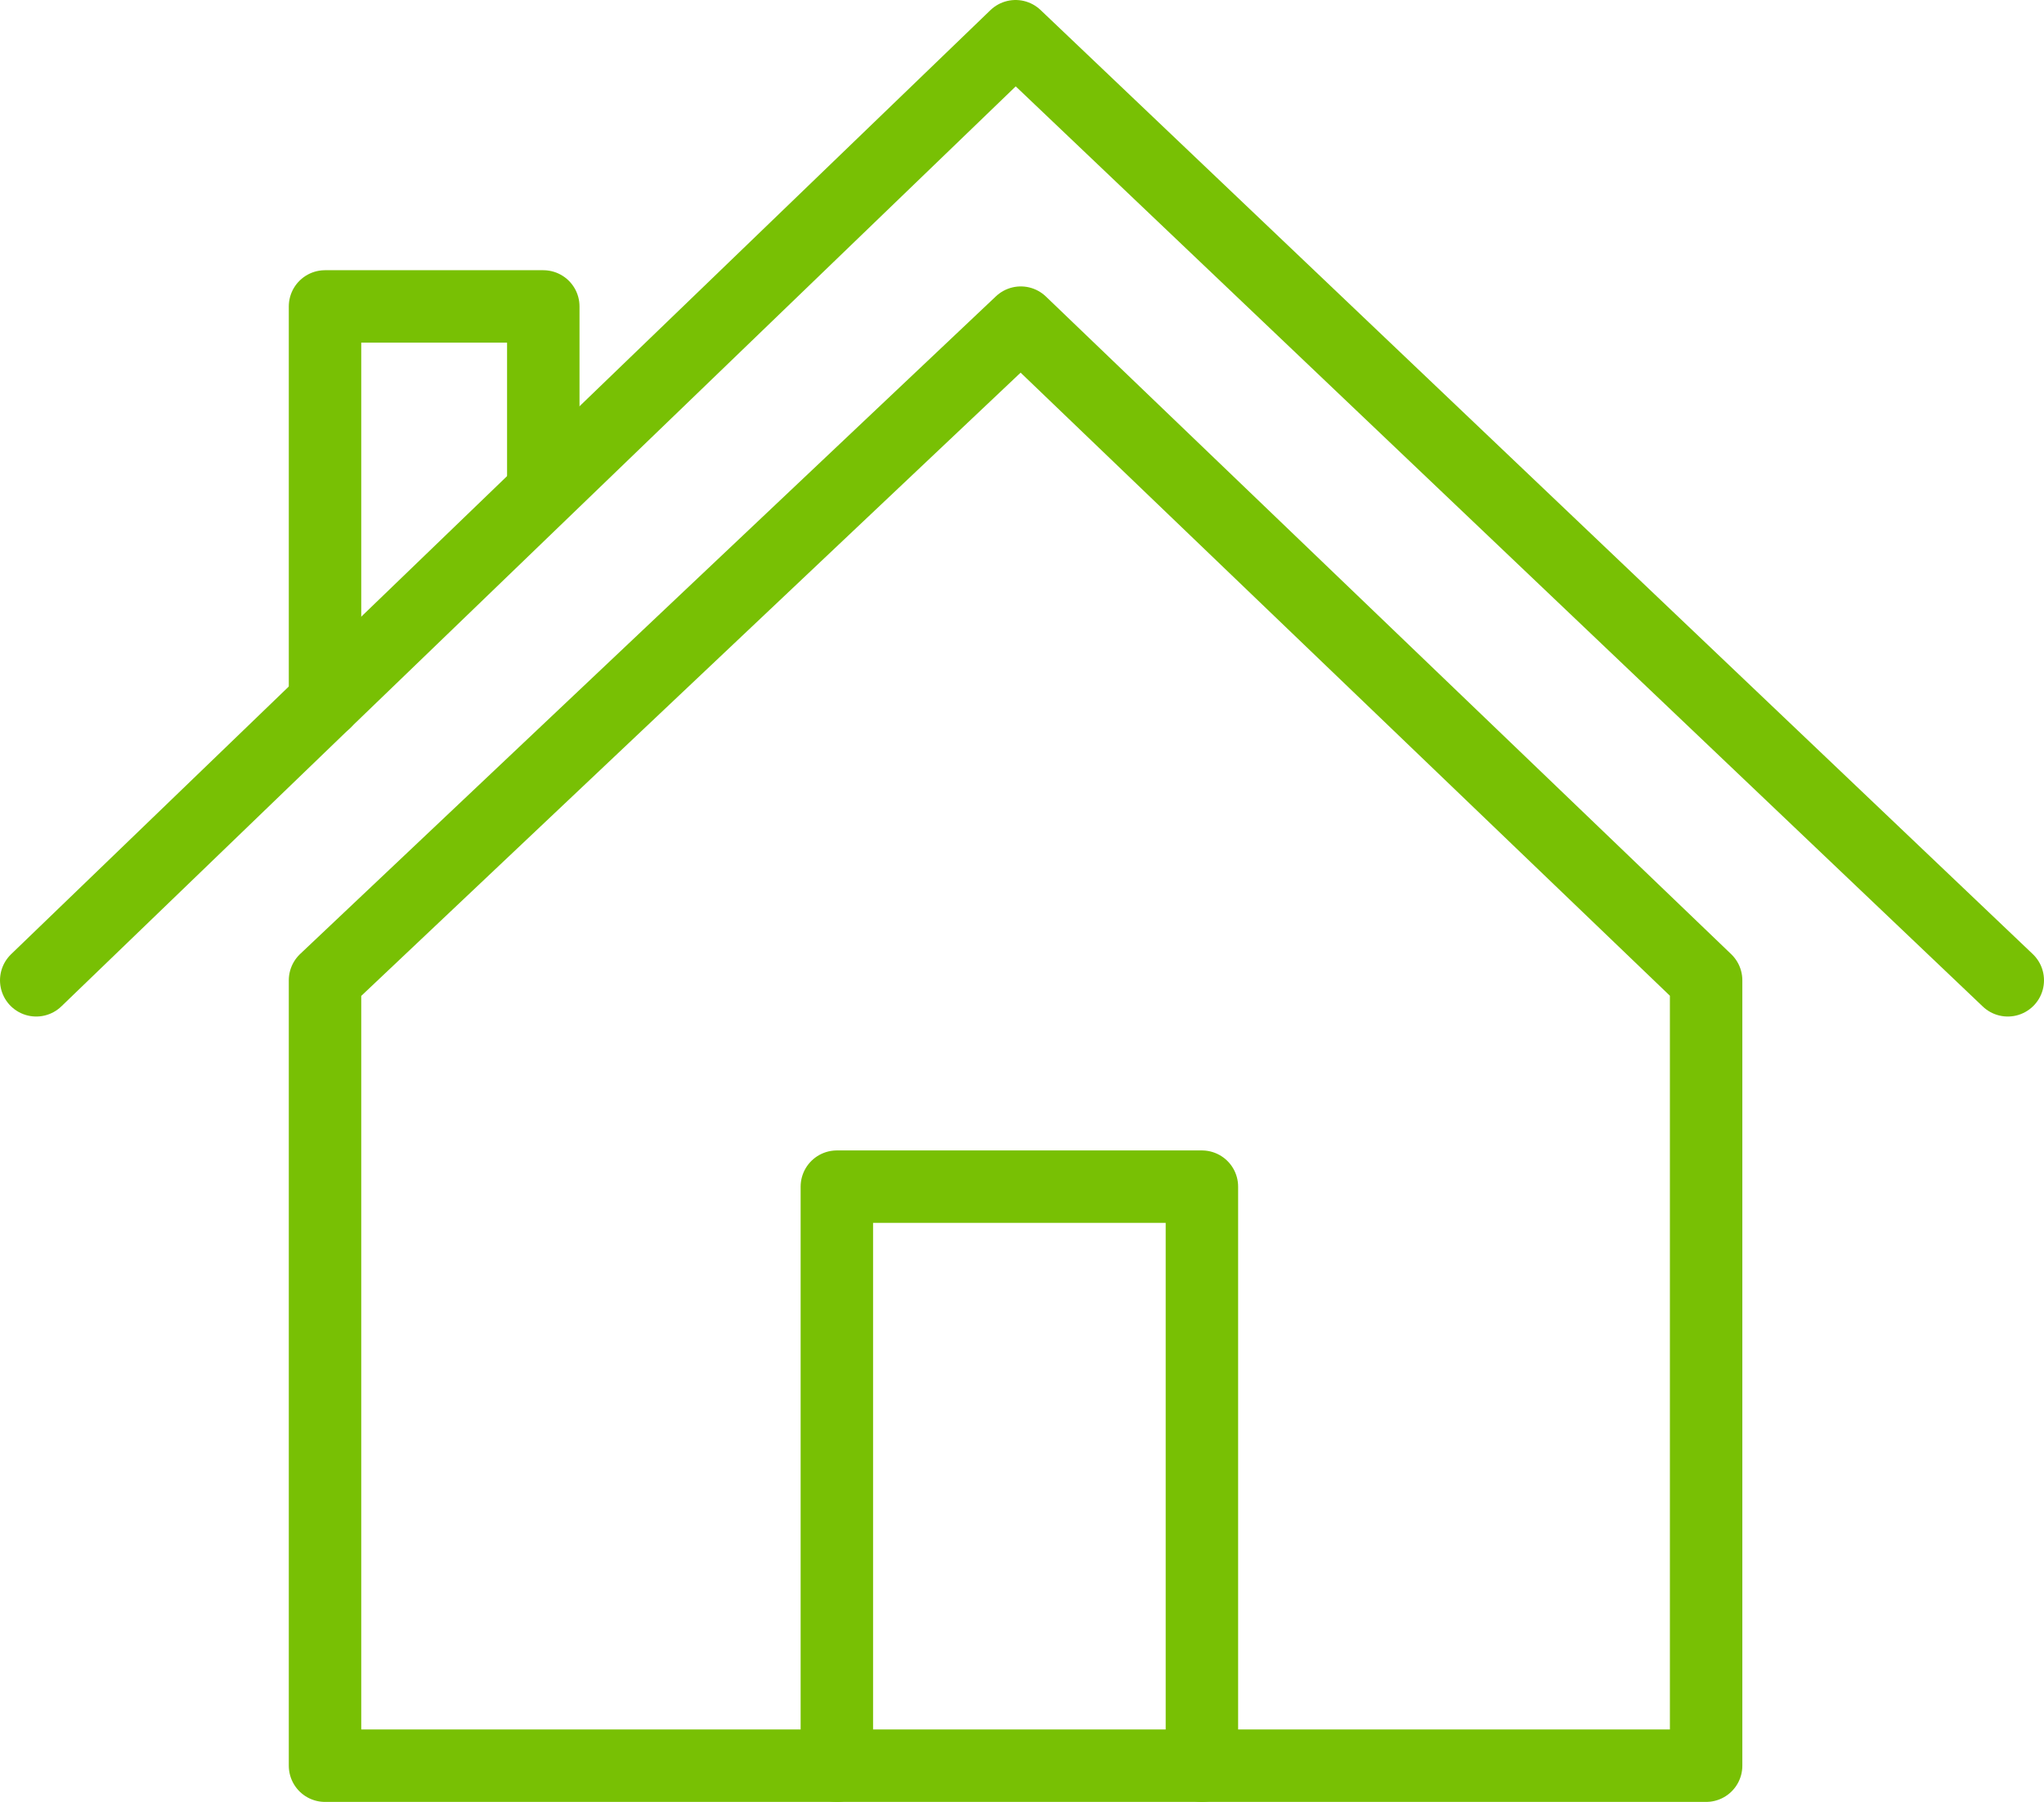 <?xml version="1.0" encoding="UTF-8"?><svg id="Vrstva_2" xmlns="http://www.w3.org/2000/svg" viewBox="0 0 42.89 37.81"><defs><style>.cls-1{fill:none;stroke:#78c004;stroke-linecap:round;stroke-linejoin:round;stroke-width:1.52px;}</style></defs><g id="Vrstva_1-2"><polygon class="cls-1" points="6.82 20.57 6.82 37.05 35.8 37.05 35.8 20.57 21.42 6.77 6.82 20.57"/><polyline class="cls-1" points=".76 20.57 21.31 .76 42.13 20.57"/><polyline class="cls-1" points="6.82 14.73 6.82 6.43 11.4 6.43 11.4 10.09"/><polyline class="cls-1" points="17.56 37.05 17.56 24.9 25.22 24.9 25.22 37.05"/></g></svg>
